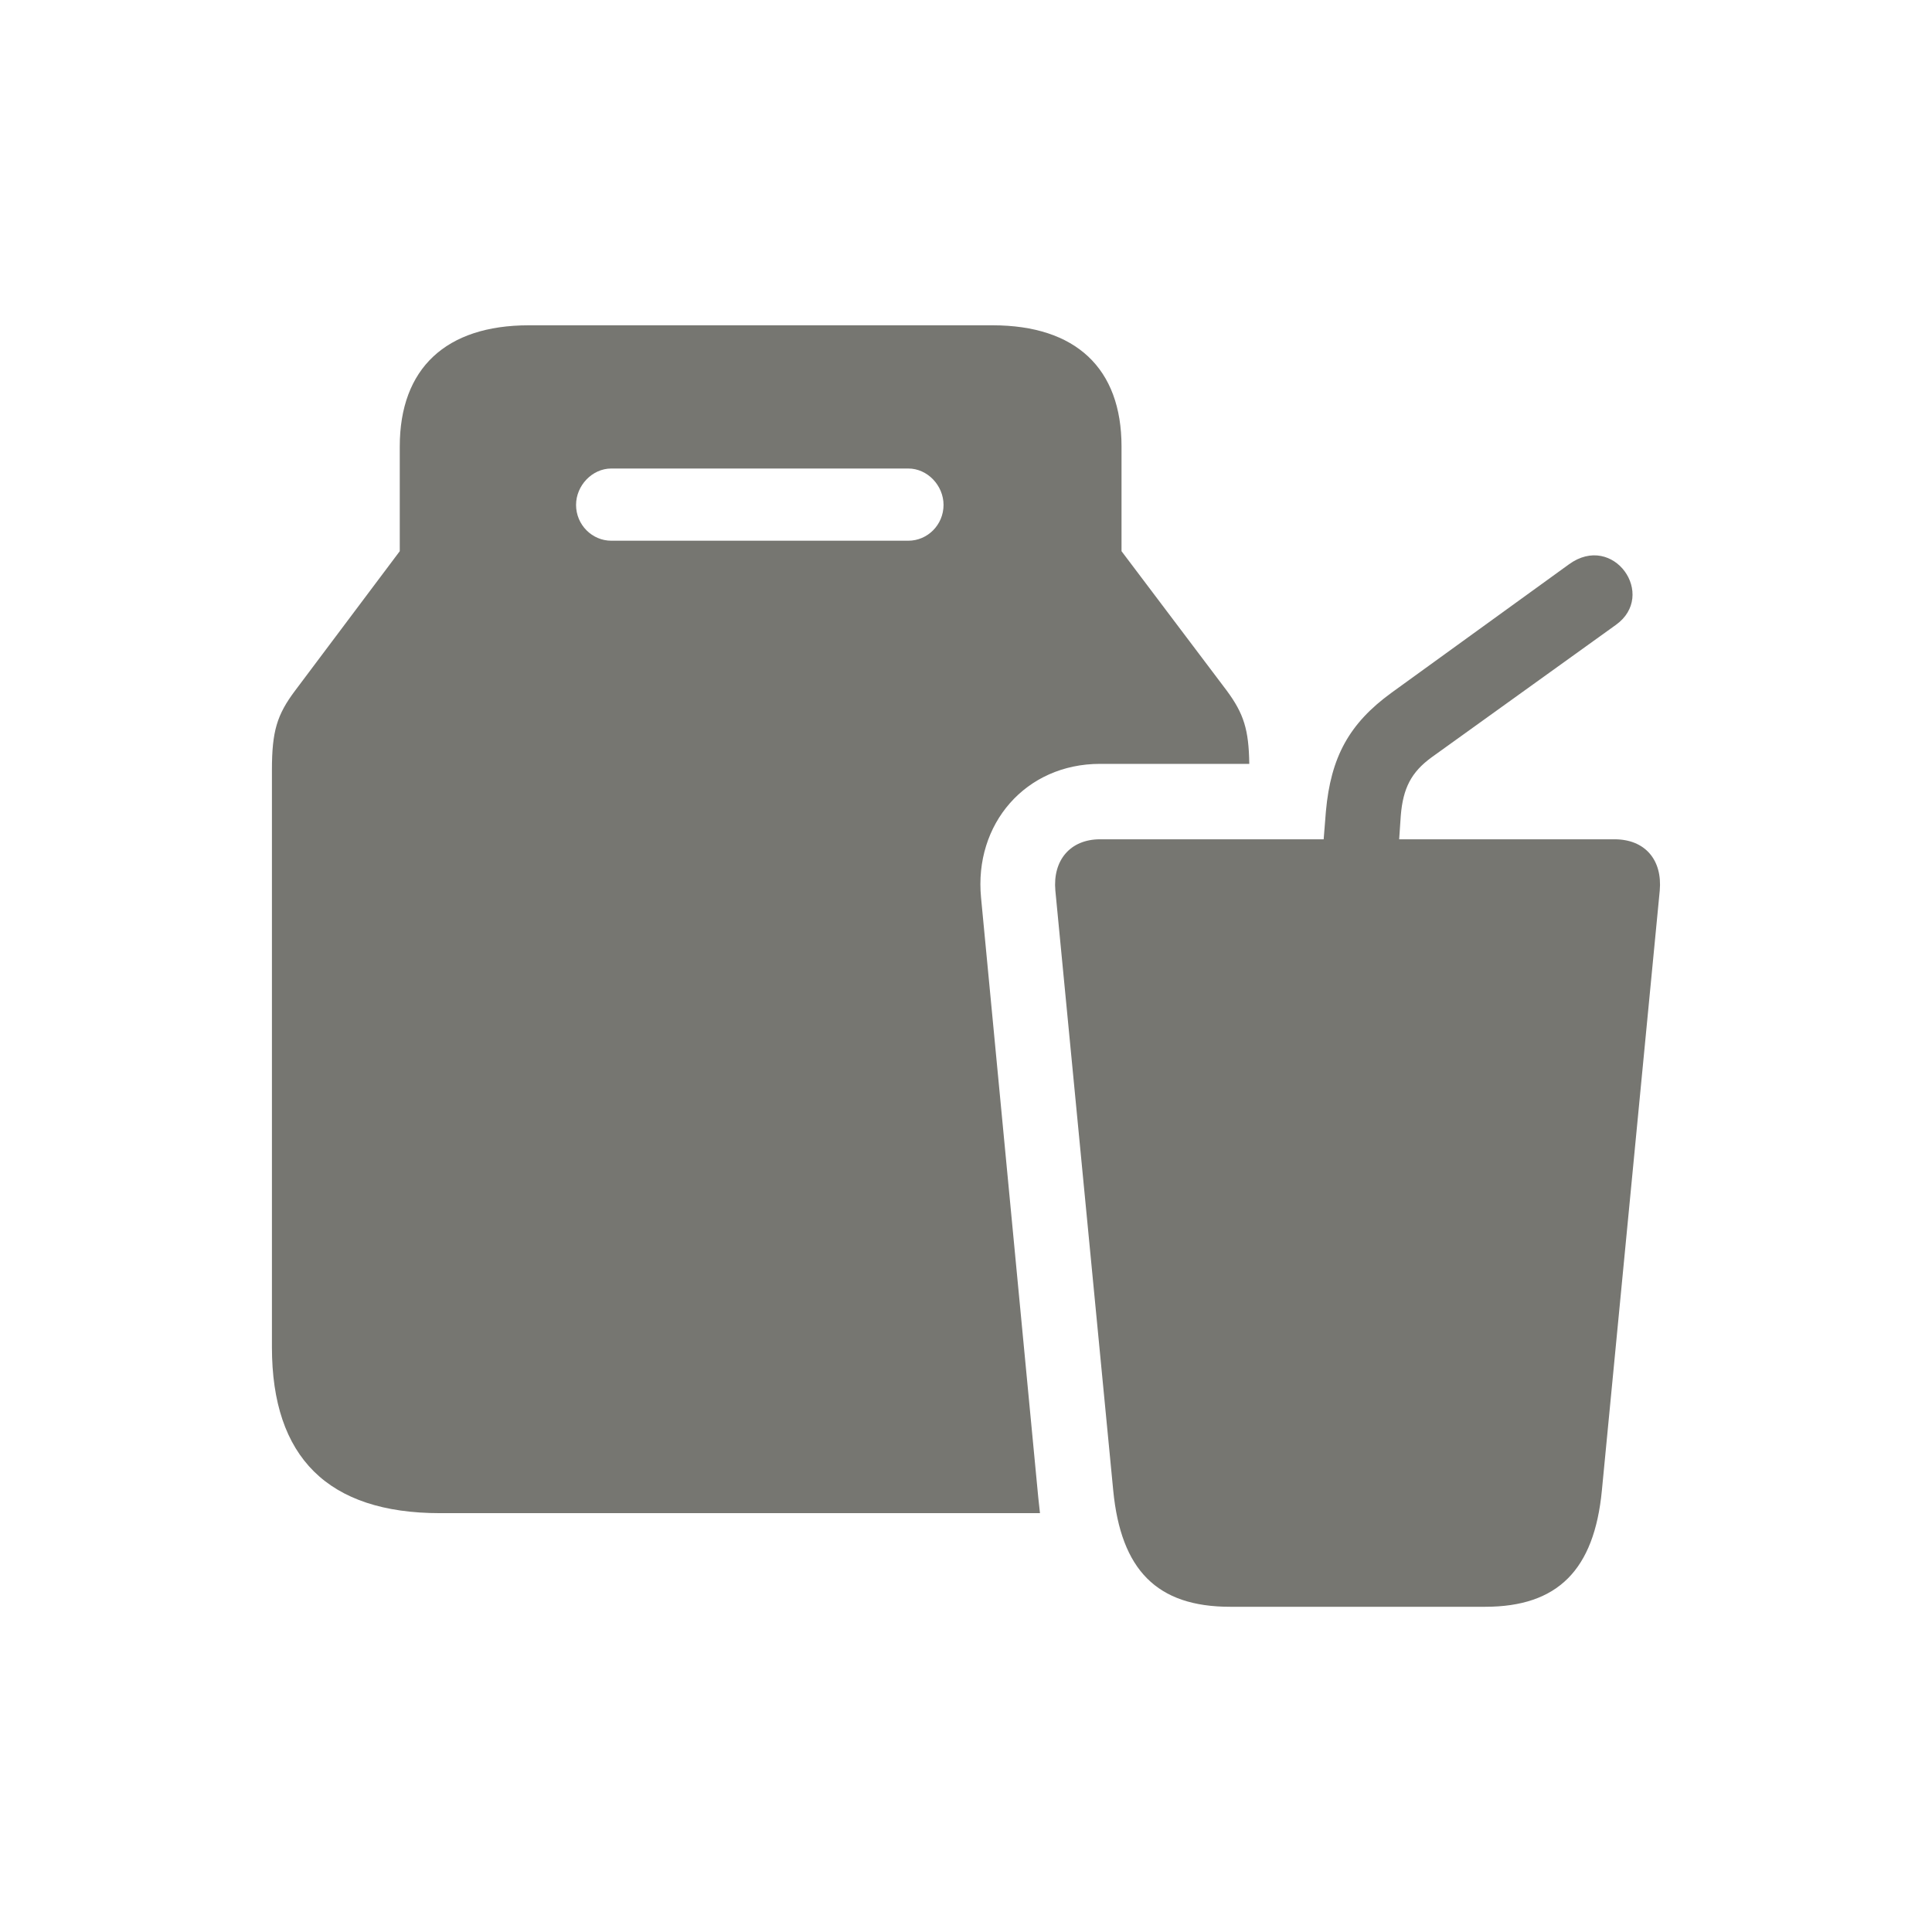 <svg width="24" height="24" viewBox="0 0 24 24" fill="none" xmlns="http://www.w3.org/2000/svg">
<path d="M5.466 18.797C4.076 18.797 3.378 18.105 3.378 16.736V9.564C3.378 9.085 3.44 8.88 3.666 8.579L4.966 6.847V5.547C4.966 4.575 5.541 4.041 6.568 4.041H12.33C13.364 4.041 13.932 4.575 13.932 5.547V6.847L15.239 8.579C15.451 8.866 15.513 9.064 15.519 9.489H13.665C12.741 9.489 12.098 10.235 12.187 11.152L12.898 18.605C12.905 18.673 12.912 18.728 12.919 18.797H5.466ZM7.594 6.717H11.283C11.523 6.717 11.721 6.519 11.721 6.272C11.721 6.033 11.523 5.82 11.283 5.82H7.594C7.355 5.82 7.156 6.033 7.156 6.272C7.156 6.519 7.355 6.717 7.594 6.717ZM15.28 19.96C14.37 19.96 13.925 19.501 13.829 18.516L13.11 11.063C13.076 10.687 13.295 10.426 13.665 10.426H16.443L16.471 10.077C16.532 9.407 16.758 8.989 17.285 8.606L19.489 7.011C20.043 6.607 20.591 7.395 20.071 7.764L17.785 9.407C17.532 9.591 17.429 9.79 17.401 10.132L17.381 10.426H20.057C20.433 10.426 20.652 10.68 20.618 11.063L19.899 18.516C19.804 19.501 19.352 19.96 18.449 19.96H15.28Z" fill="#767671"/>
</svg>
